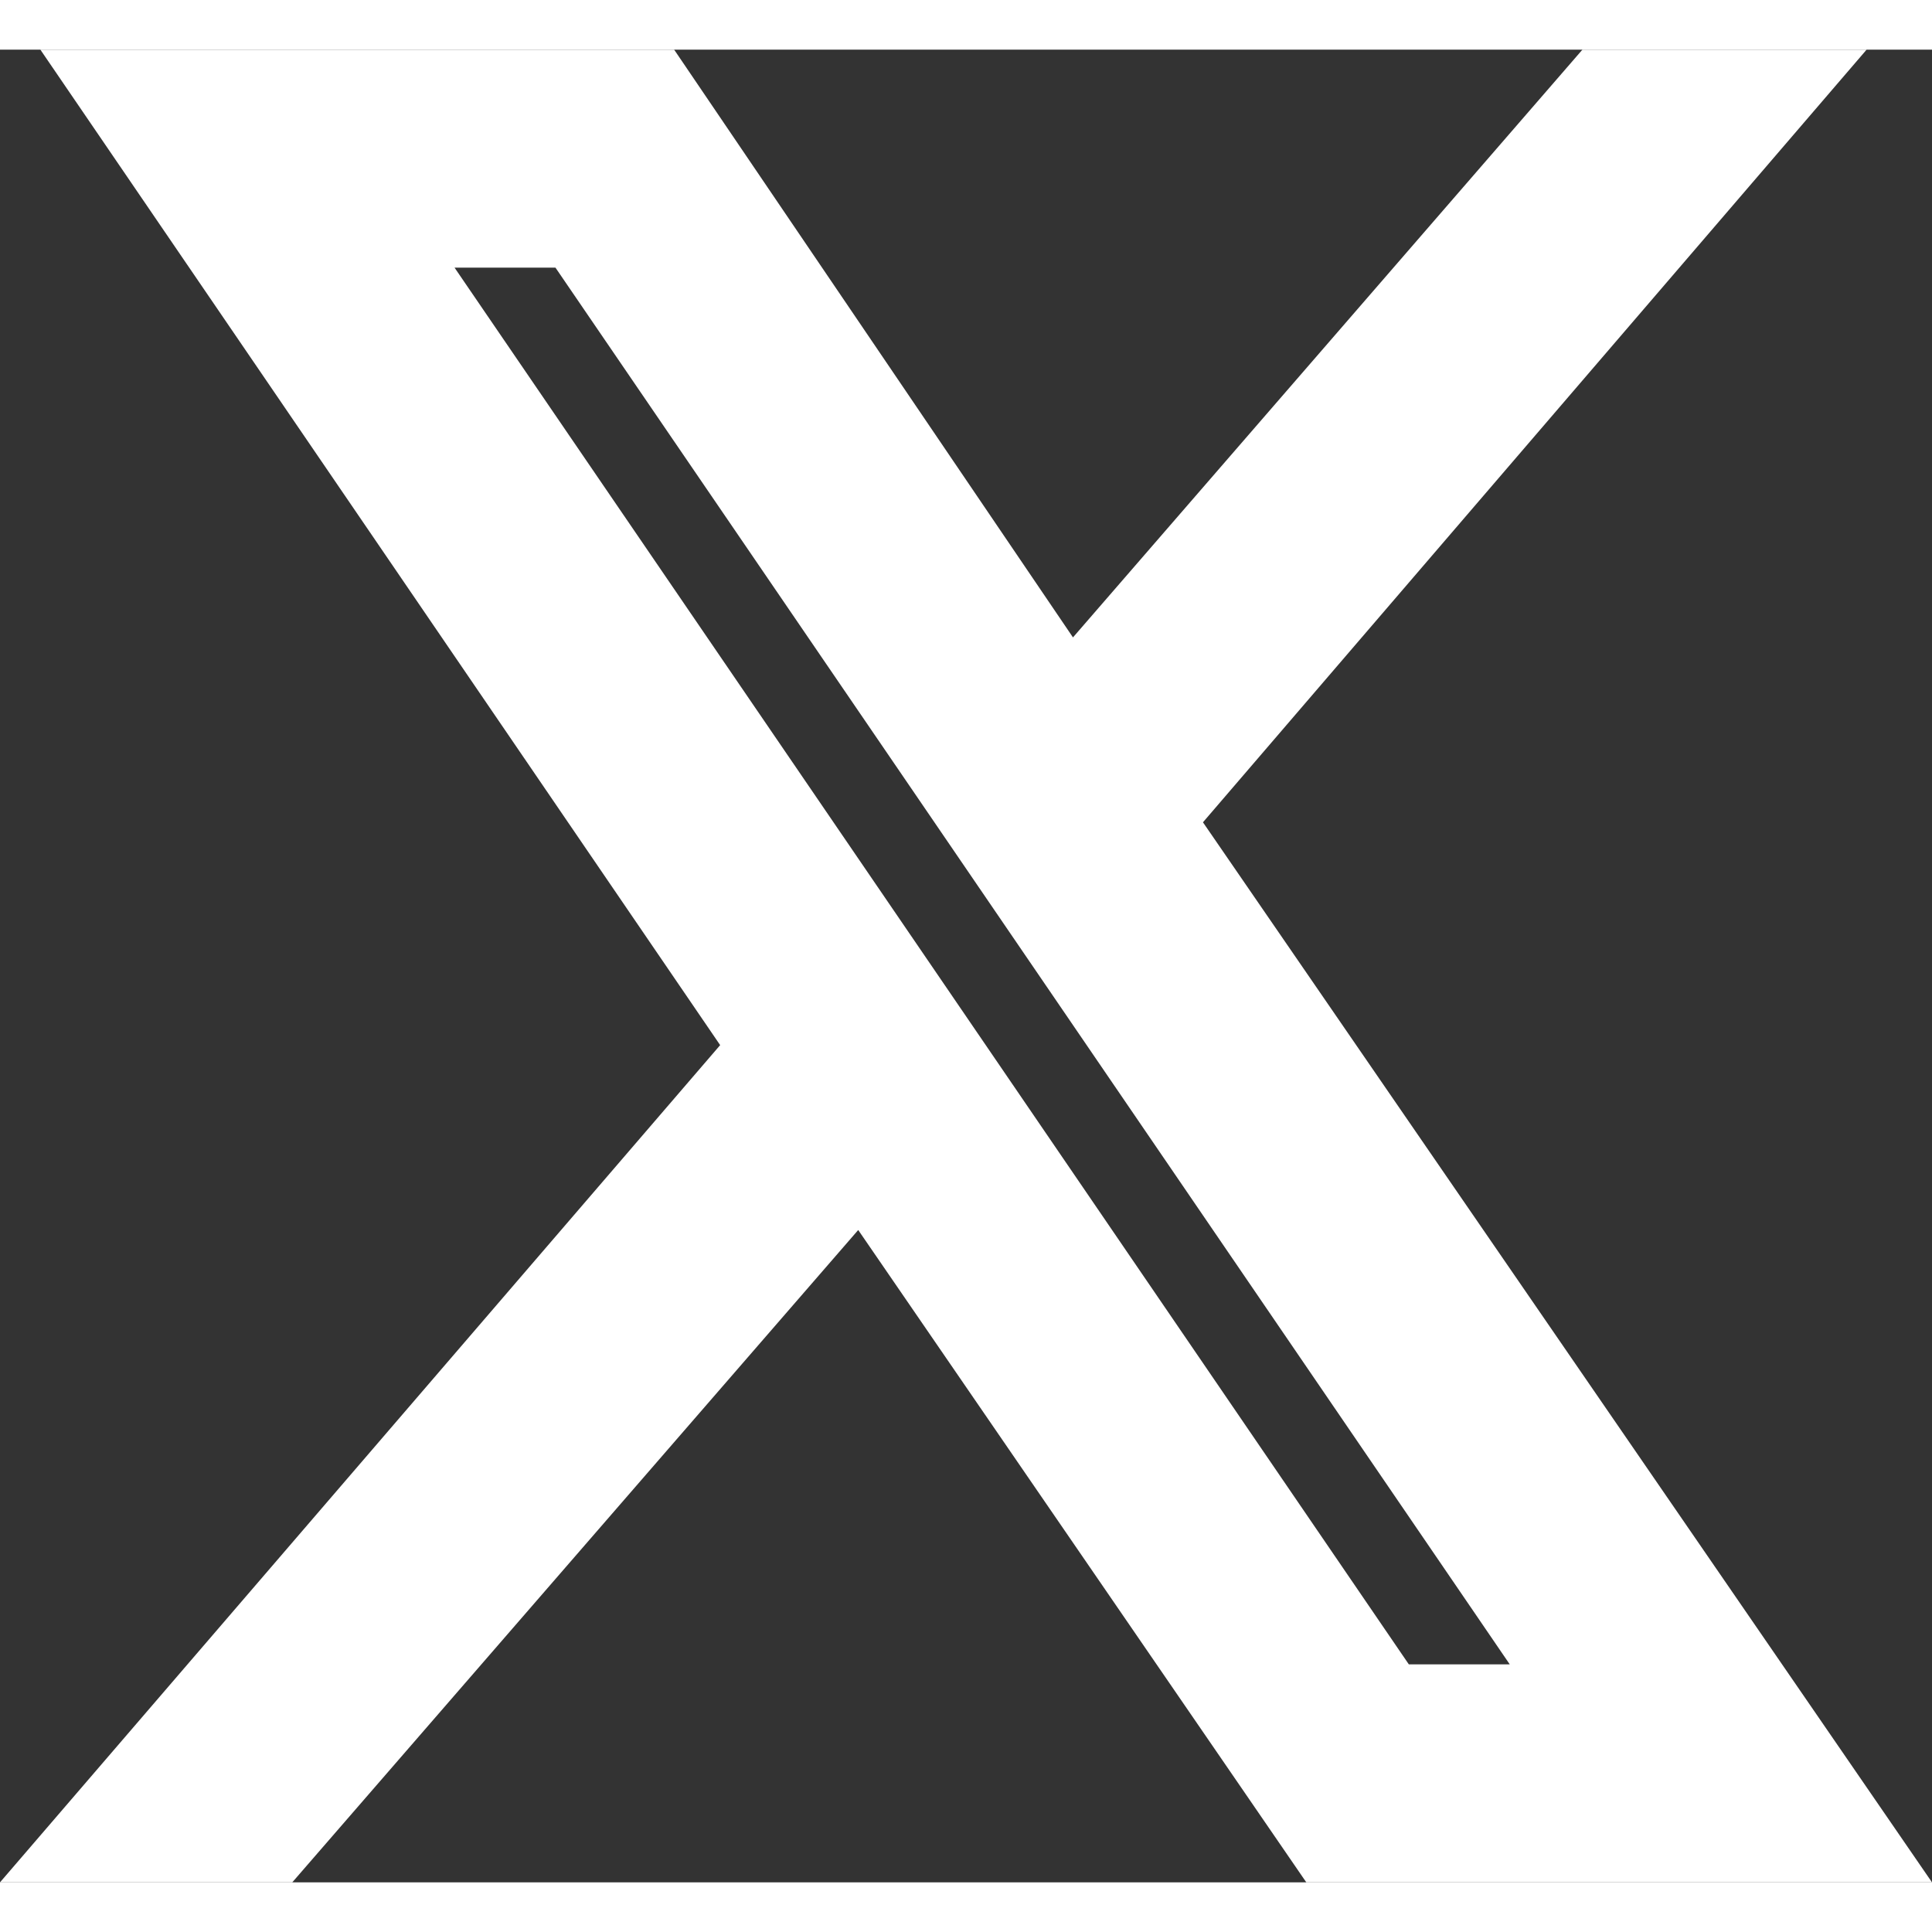<?xml version="1.0" encoding="UTF-8"?>
<svg id="_イヤー_1" xmlns="http://www.w3.org/2000/svg" width="22" height="22" viewBox="0 0 23.93 22.7">
<rect x="0" y="0" width="23.93" height="22.7" fill="#333333" stroke="none"/>
<defs><style>.cls-1{fill:#fff;}</style></defs><path class="cls-1" d="M14.9,9.57L23.12,0h-3.52l-6.31,7.28L8.35,0H.5L8.92,12.33,0,22.7H3.62l7.01-8.08,5.55,8.08h7.75L14.9,9.57ZM6.88,2.7l11.82,17.3h-1.25L5.63,2.7h1.25Z"/></svg>